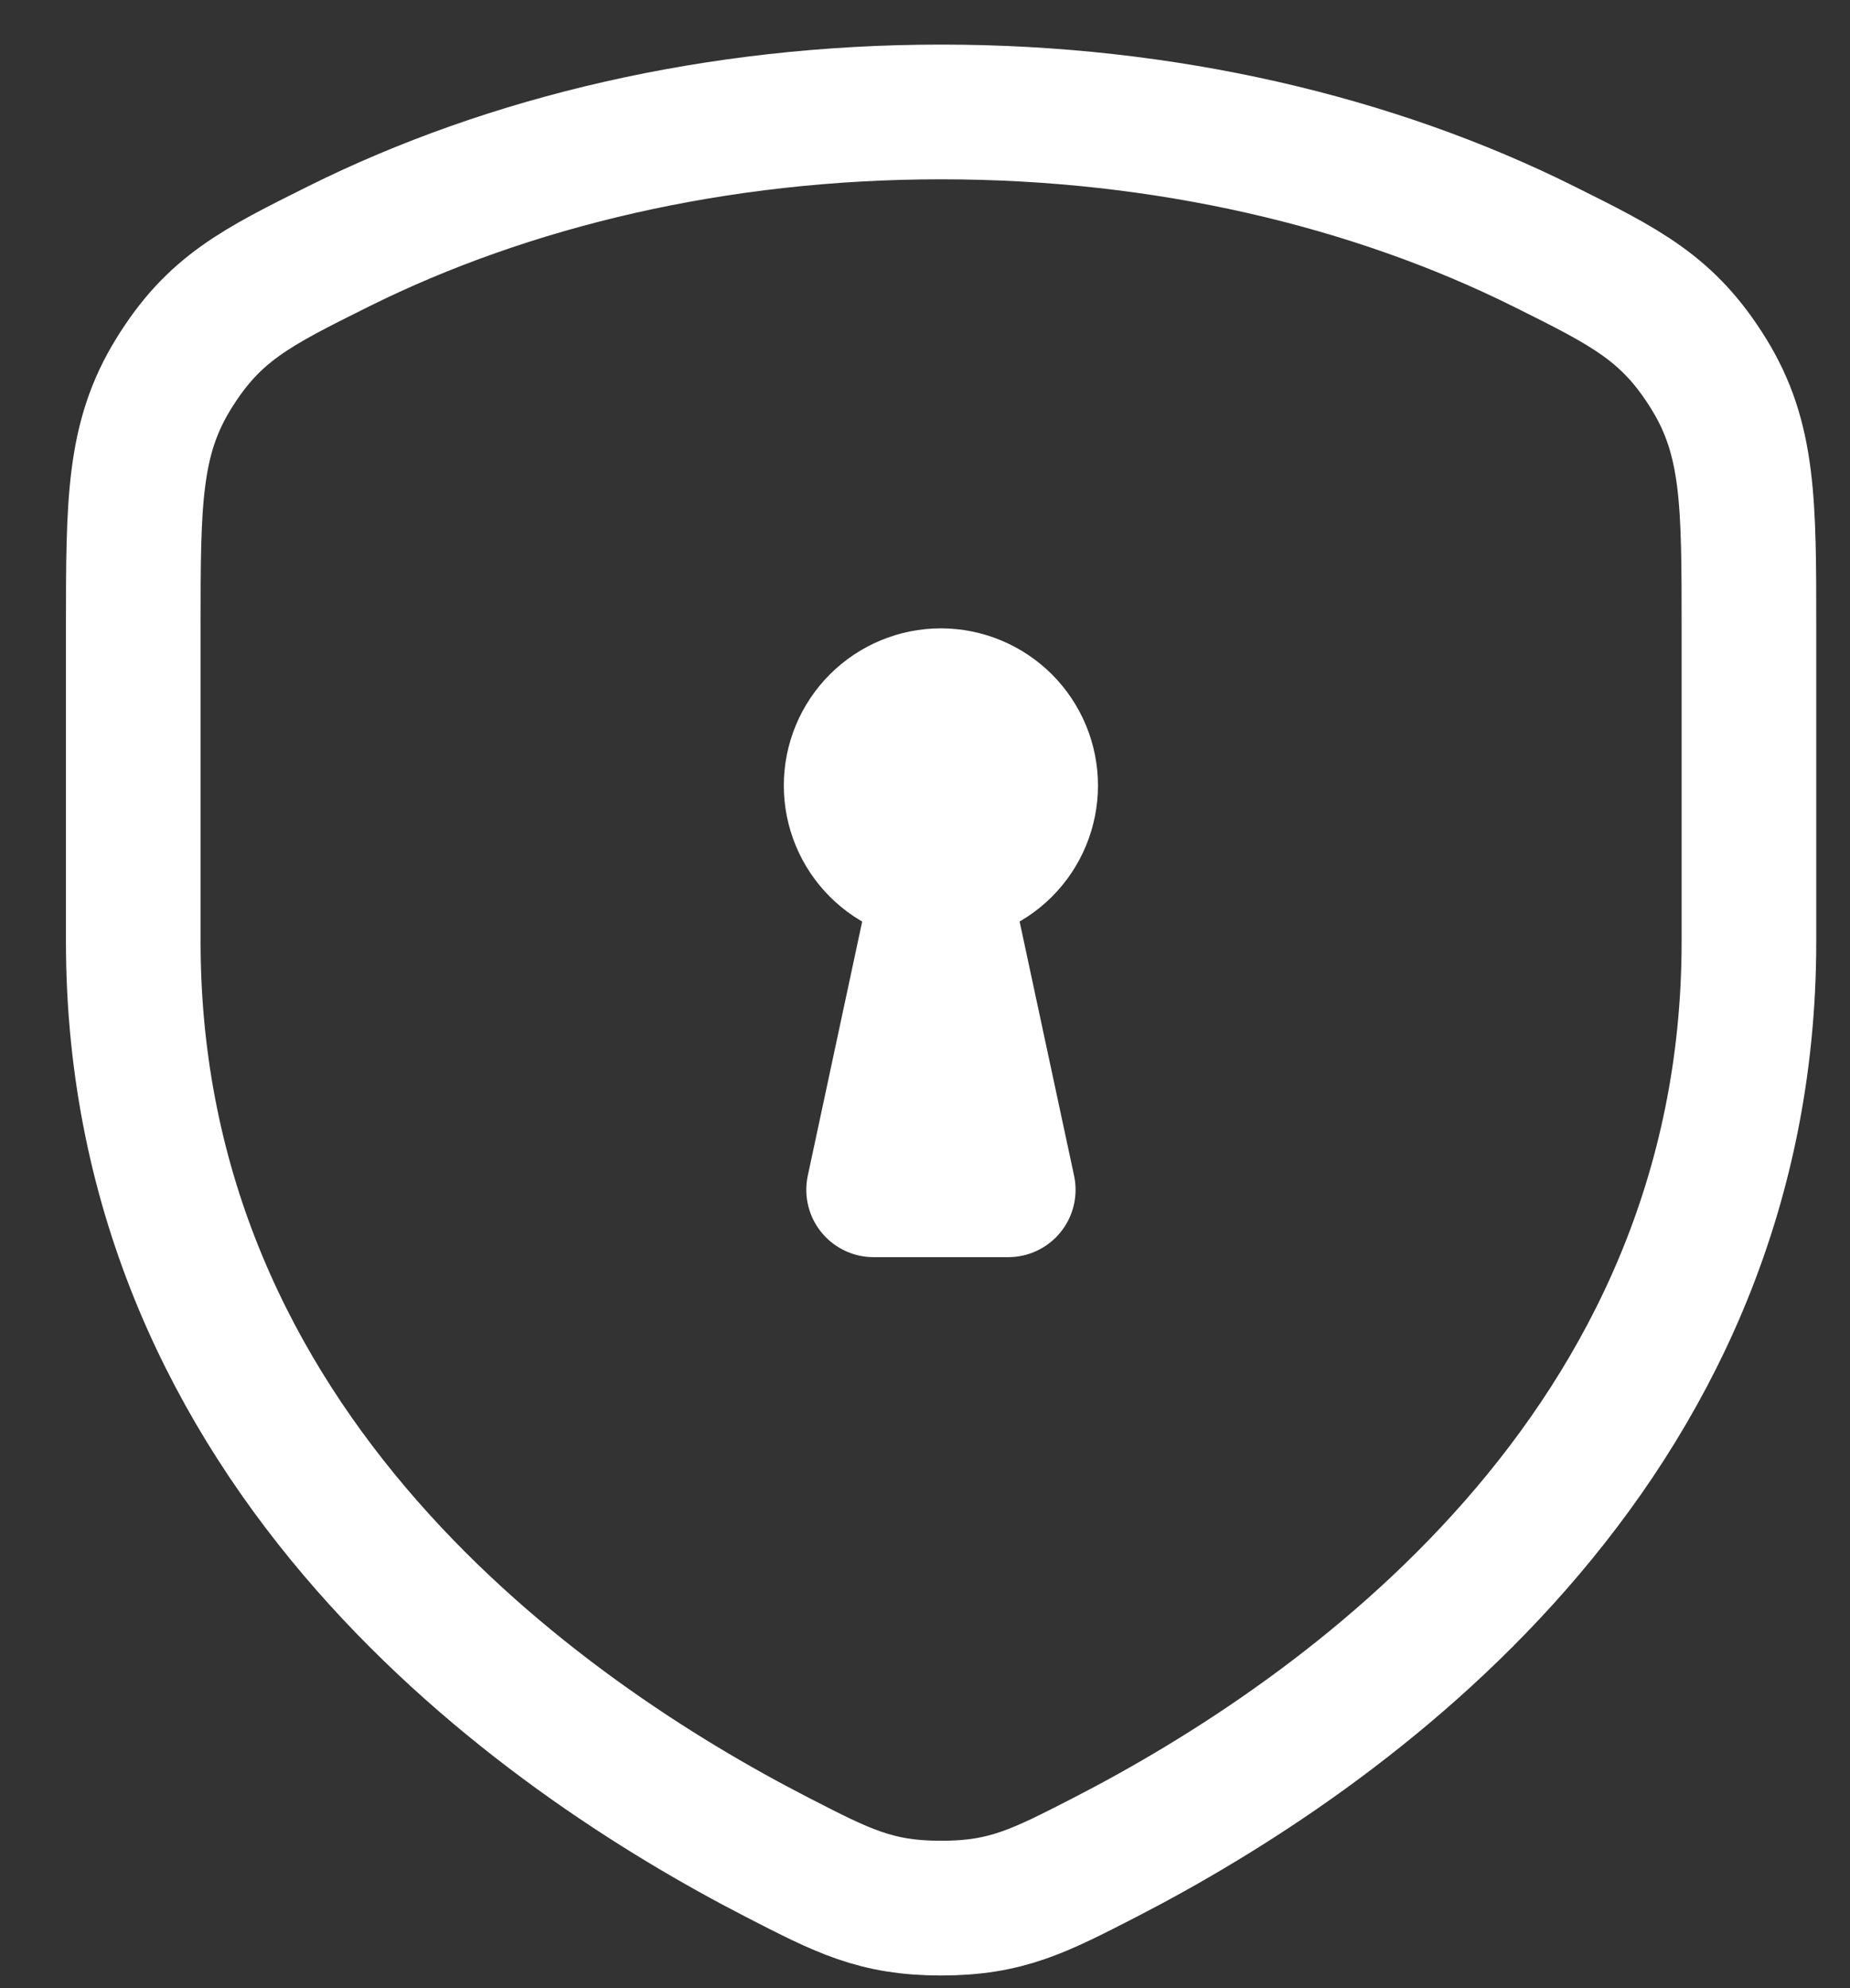 <svg width="27" height="29" viewBox="0 0 27 29" fill="none" xmlns="http://www.w3.org/2000/svg">
<rect x="0" y="0" width="27" height="29" fill="#333333" stroke="none"/>
<path d="M22.524 3.591C20.046 2.359 17.01 1.633 13.735 1.633C10.46 1.633 7.426 2.359 4.947 3.591C3.731 4.196 3.123 4.499 2.535 5.45C1.947 6.401 1.945 7.322 1.945 9.163V13.735C1.945 21.179 7.895 25.319 11.342 27.091C12.303 27.585 12.783 27.833 13.735 27.833C14.688 27.833 15.167 27.585 16.129 27.091C19.574 25.318 25.525 21.178 25.525 13.733V9.163C25.525 7.322 25.525 6.401 24.936 5.45C24.346 4.499 23.74 4.196 22.524 3.591Z" stroke="white" stroke-width="1.965" stroke-linecap="round" stroke-linejoin="round"/>
<path d="M13.732 10.803V12.113M12.422 11.458C12.422 11.806 12.56 12.139 12.806 12.385C13.051 12.63 13.384 12.768 13.732 12.768C14.079 12.768 14.412 12.63 14.658 12.385C14.904 12.139 15.042 11.806 15.042 11.458C15.042 11.111 14.904 10.778 14.658 10.532C14.412 10.287 14.079 10.148 13.732 10.148C13.384 10.148 13.051 10.287 12.806 10.532C12.56 10.778 12.422 11.111 12.422 11.458Z" stroke="white" stroke-width="1.965" stroke-linecap="round" stroke-linejoin="round"/>
<path d="M14.715 17.355H12.75L13.732 12.77L14.715 17.355Z" stroke="white" stroke-width="1.965" stroke-linecap="round" stroke-linejoin="round"/>
</svg>
